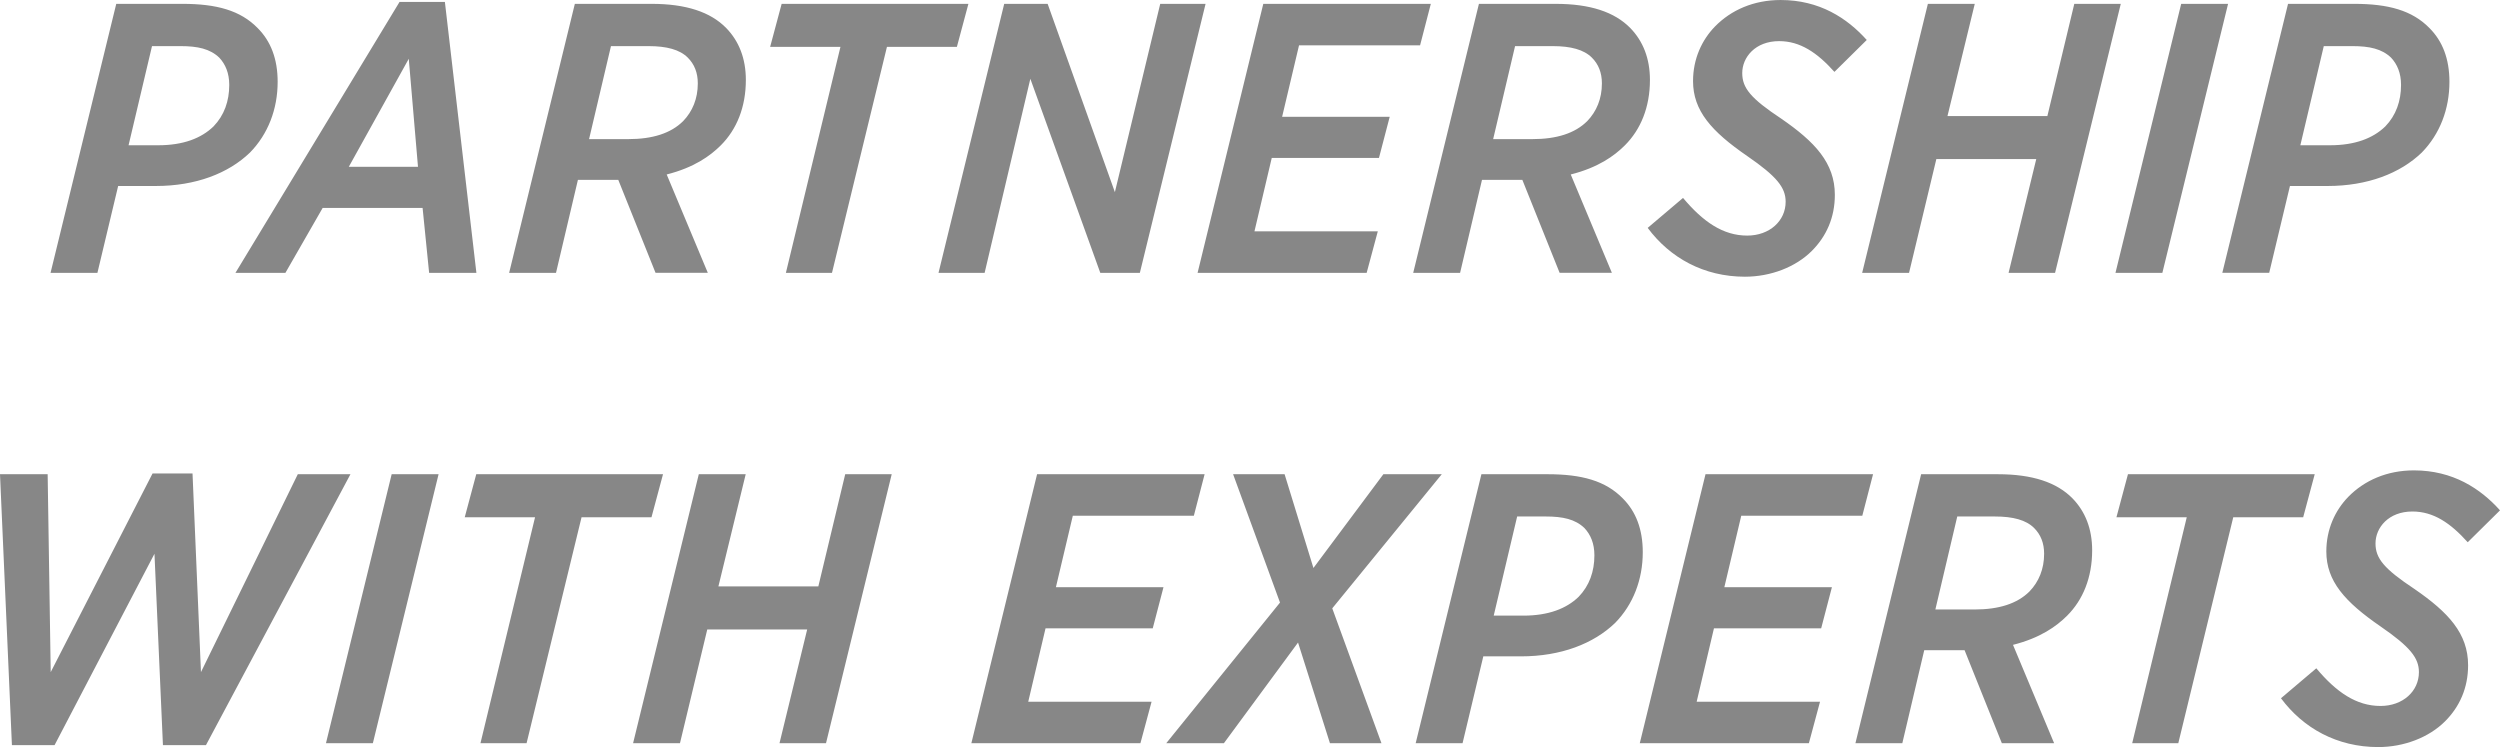 <?xml version="1.0" encoding="utf-8"?>
<!-- Generator: Adobe Illustrator 16.0.0, SVG Export Plug-In . SVG Version: 6.00 Build 0)  -->
<!DOCTYPE svg PUBLIC "-//W3C//DTD SVG 1.1//EN" "http://www.w3.org/Graphics/SVG/1.1/DTD/svg11.dtd">
<svg version="1.1" id="レイヤー_1" xmlns="http://www.w3.org/2000/svg" xmlns:xlink="http://www.w3.org/1999/xlink" x="0px"
	 y="0px" width="451.77px" height="135px" viewBox="228.39 -42.5 451.77 135" enable-background="new 228.39 -42.5 451.77 135"
	 xml:space="preserve">
<g>
	<path fill="#878787" d="M249.399-41.805h11.946c6.178,0,10.484,1.182,13.607,4.376c2.36,2.358,3.613,5.555,3.613,9.723
		c0,4.928-1.736,9.443-5.002,12.775c-3.886,3.752-9.791,6.041-17.011,6.041h-6.81l-3.747,15.694h-8.47L249.399-41.805z
		 M260.998-34.167h-5.139l-4.236,17.917h5.349c4.513,0,7.776-1.25,9.999-3.402c1.943-2.013,2.847-4.583,2.847-7.5
		c0-2.15-0.695-3.749-1.805-4.931C266.345-33.68,264.121-34.167,260.998-34.167z M300.591-42.153h8.193l5.694,48.958h-8.542
		l-1.18-11.734h-18.057l-6.733,11.734h-9.028L300.591-42.153z M303.923-12.361l-1.666-19.514l-10.833,19.514H303.923z M340.117-10
		h-0.278h-7.014l-3.96,16.805h-8.47l11.873-48.609h13.891c6.179,0,10.623,1.46,13.47,4.376c2.292,2.358,3.542,5.484,3.542,9.375
		c0,4.929-1.666,8.957-4.514,11.804c-1.943,1.945-4.859,4.029-9.791,5.279l7.432,17.773h-9.446L340.117-10z M341.922-17.36
		c4.373,0,7.707-1.042,9.93-3.266c1.666-1.734,2.637-4.026,2.637-6.804c0-1.945-0.624-3.471-1.805-4.652
		c-1.458-1.458-3.818-2.084-7.083-2.084h-6.805l-3.957,16.806H341.922z M380.266-34.027h-12.707l2.081-7.776h33.749l-2.084,7.776
		h-12.639l-9.93,40.832h-8.331L380.266-34.027z M409.858-41.805h7.849l12.151,34.026l8.194-34.026h8.193L434.371,6.804h-7.151
		l-12.639-35.067l-8.262,35.067h-8.333L409.858-41.805z M456.677-41.805h30.274l-1.943,7.502h-21.874l-3.056,12.914h19.442
		l-1.942,7.43h-19.374l-3.126,13.266h22.29l-2.013,7.498h-30.554L456.677-41.805z M503.49-10h-0.275h-7.016l-3.958,16.805h-8.473
		l11.875-48.608h13.888c6.182,0,10.625,1.46,13.474,4.376c2.292,2.358,3.542,5.484,3.542,9.375c0,4.929-1.668,8.957-4.516,11.804
		c-1.944,1.945-4.859,4.029-9.794,5.279l7.435,17.773h-9.444L503.49-10z M505.296-17.36c4.376,0,7.71-1.042,9.931-3.266
		c1.666-1.734,2.639-4.026,2.639-6.804c0-1.945-0.626-3.471-1.805-4.652c-1.458-1.458-3.823-2.084-7.083-2.084h-6.804l-3.96,16.806
		H505.296z M526.141-1.32l6.386-5.414c3.613,4.307,7.223,6.807,11.6,6.807c4.025,0,6.943-2.643,6.943-6.113
		c0-2.568-1.597-4.582-6.943-8.262c-6.461-4.445-9.791-8.195-9.791-13.542c0-4.028,1.597-7.433,3.958-9.862
		c2.914-2.985,7.012-4.793,11.874-4.793c7.014,0,12.01,3.266,15.556,7.223l-5.837,5.765c-3.12-3.473-6.176-5.557-9.995-5.557
		c-4.306,0-6.665,2.918-6.665,5.767c0,2.708,1.524,4.583,7.081,8.263c6.042,4.168,9.653,7.987,9.653,13.749
		c0,4.102-1.528,7.502-4.169,10.139c-2.917,2.917-7.43,4.653-12.084,4.653C536.277,7.5,530.167,4.098,526.141-1.32z M576.773-41.805
		h8.473l-4.931,20.274h18.053l4.863-20.274h8.401L599.757,6.805h-8.401l5-20.555h-18.054l-4.932,20.555h-8.473L576.773-41.805z
		 M622.548-41.805h8.473L619.146,6.804h-8.473L622.548-41.805z M641.856-41.805h11.946c6.181,0,10.484,1.182,13.61,4.376
		c2.36,2.358,3.61,5.555,3.61,9.723c0,4.928-1.736,9.443-5,12.775c-3.891,3.752-9.793,6.041-17.016,6.041h-6.805l-3.75,15.693
		h-8.473L641.856-41.805z M653.455-34.167h-5.139L644.08-16.25h5.352c4.51,0,7.773-1.25,9.999-3.402
		c1.943-2.013,2.847-4.583,2.847-7.5c0-2.15-0.694-3.749-1.805-4.931C658.802-33.68,656.581-34.167,653.455-34.167z"/>
	<path fill="#878787" d="M228.39,43.195h8.611l0.553,35.762l18.404-35.898h7.223l1.525,35.898l17.5-35.762h9.514l-26.111,48.958
		h-7.775l-1.529-34.583L238.25,92.153h-7.707L228.39,43.195z M299.167,43.195h8.477l-11.875,48.608h-8.475L299.167,43.195z
		 M325.078,50.973h-12.707l2.082-7.776h33.748l-2.084,7.776H333.48l-9.934,40.832h-8.334L325.078,50.973z M354.669,43.195h8.475
		L358.21,63.47h18.059l4.857-20.274h8.402l-11.873,48.608h-8.404l5.002-20.555h-18.055l-4.932,20.555h-8.473L354.669,43.195z
		 M415.798,43.195h30.275l-1.945,7.502h-21.873l-3.055,12.914h19.441l-1.941,7.43h-19.373l-3.127,13.266h22.289l-2.016,7.498
		h-30.551L415.798,43.195z M459.697,66.39l-8.475-23.193h9.305l5.211,16.943l12.639-16.943h10.553L469.14,67.432l8.891,24.373
		h-9.309l-5.766-18.193l-13.398,18.193H439.14L459.697,66.39z M496.093,43.195h11.945c6.178,0,10.486,1.182,13.609,4.376
		c2.355,2.358,3.605,5.555,3.605,9.723c0,4.928-1.729,9.443-4.998,12.775c-3.887,3.752-9.791,6.041-17.012,6.041h-6.807
		l-3.75,15.693h-8.471L496.093,43.195z M507.691,50.833h-5.139l-4.236,17.917h5.348c4.512,0,7.777-1.25,9.998-3.402
		c1.945-2.013,2.848-4.583,2.848-7.5c0-2.15-0.691-3.748-1.805-4.931C513.039,51.32,510.814,50.833,507.691,50.833z M536.589,43.195
		h30.277l-1.943,7.502h-21.875l-3.055,12.914h19.439l-1.941,7.43h-19.375l-3.125,13.266h22.293l-2.014,7.498h-30.557L536.589,43.195
		z M583.406,75h-0.279h-7.012l-3.961,16.805h-8.473l11.873-48.608h13.893c6.178,0,10.623,1.46,13.469,4.376
		c2.293,2.358,3.543,5.484,3.543,9.375c0,4.929-1.666,8.957-4.514,11.804c-1.947,1.945-4.859,4.029-9.791,5.279l7.432,17.773h-9.447
		L583.406,75z M585.21,67.64c4.373,0,7.707-1.042,9.932-3.266c1.666-1.734,2.637-4.026,2.637-6.804c0-1.945-0.623-3.471-1.805-4.652
		c-1.457-1.458-3.818-2.084-7.084-2.084h-6.807l-3.957,16.806H585.21z M623.554,50.973h-12.707l2.082-7.776h33.748l-2.084,7.776
		h-12.637l-9.932,40.832h-8.33L623.554,50.973z M640.58,83.68l6.385-5.414c3.613,4.307,7.227,6.807,11.602,6.807
		c4.023,0,6.941-2.643,6.941-6.113c0-2.568-1.596-4.582-6.941-8.262c-6.459-4.445-9.791-8.195-9.791-13.542
		c0-4.028,1.598-7.433,3.957-9.862c2.914-2.984,7.012-4.793,11.873-4.793c7.014,0,12.012,3.266,15.555,7.223l-5.834,5.765
		c-3.123-3.473-6.178-5.557-10-5.557c-4.307,0-6.664,2.919-6.664,5.767c0,2.708,1.525,4.583,7.08,8.263
		c6.041,4.168,9.652,7.987,9.652,13.749c0,4.102-1.527,7.502-4.166,10.139c-2.914,2.916-7.428,4.652-12.082,4.652
		C650.718,92.5,644.605,89.098,640.58,83.68z"/>
</g>
</svg>
